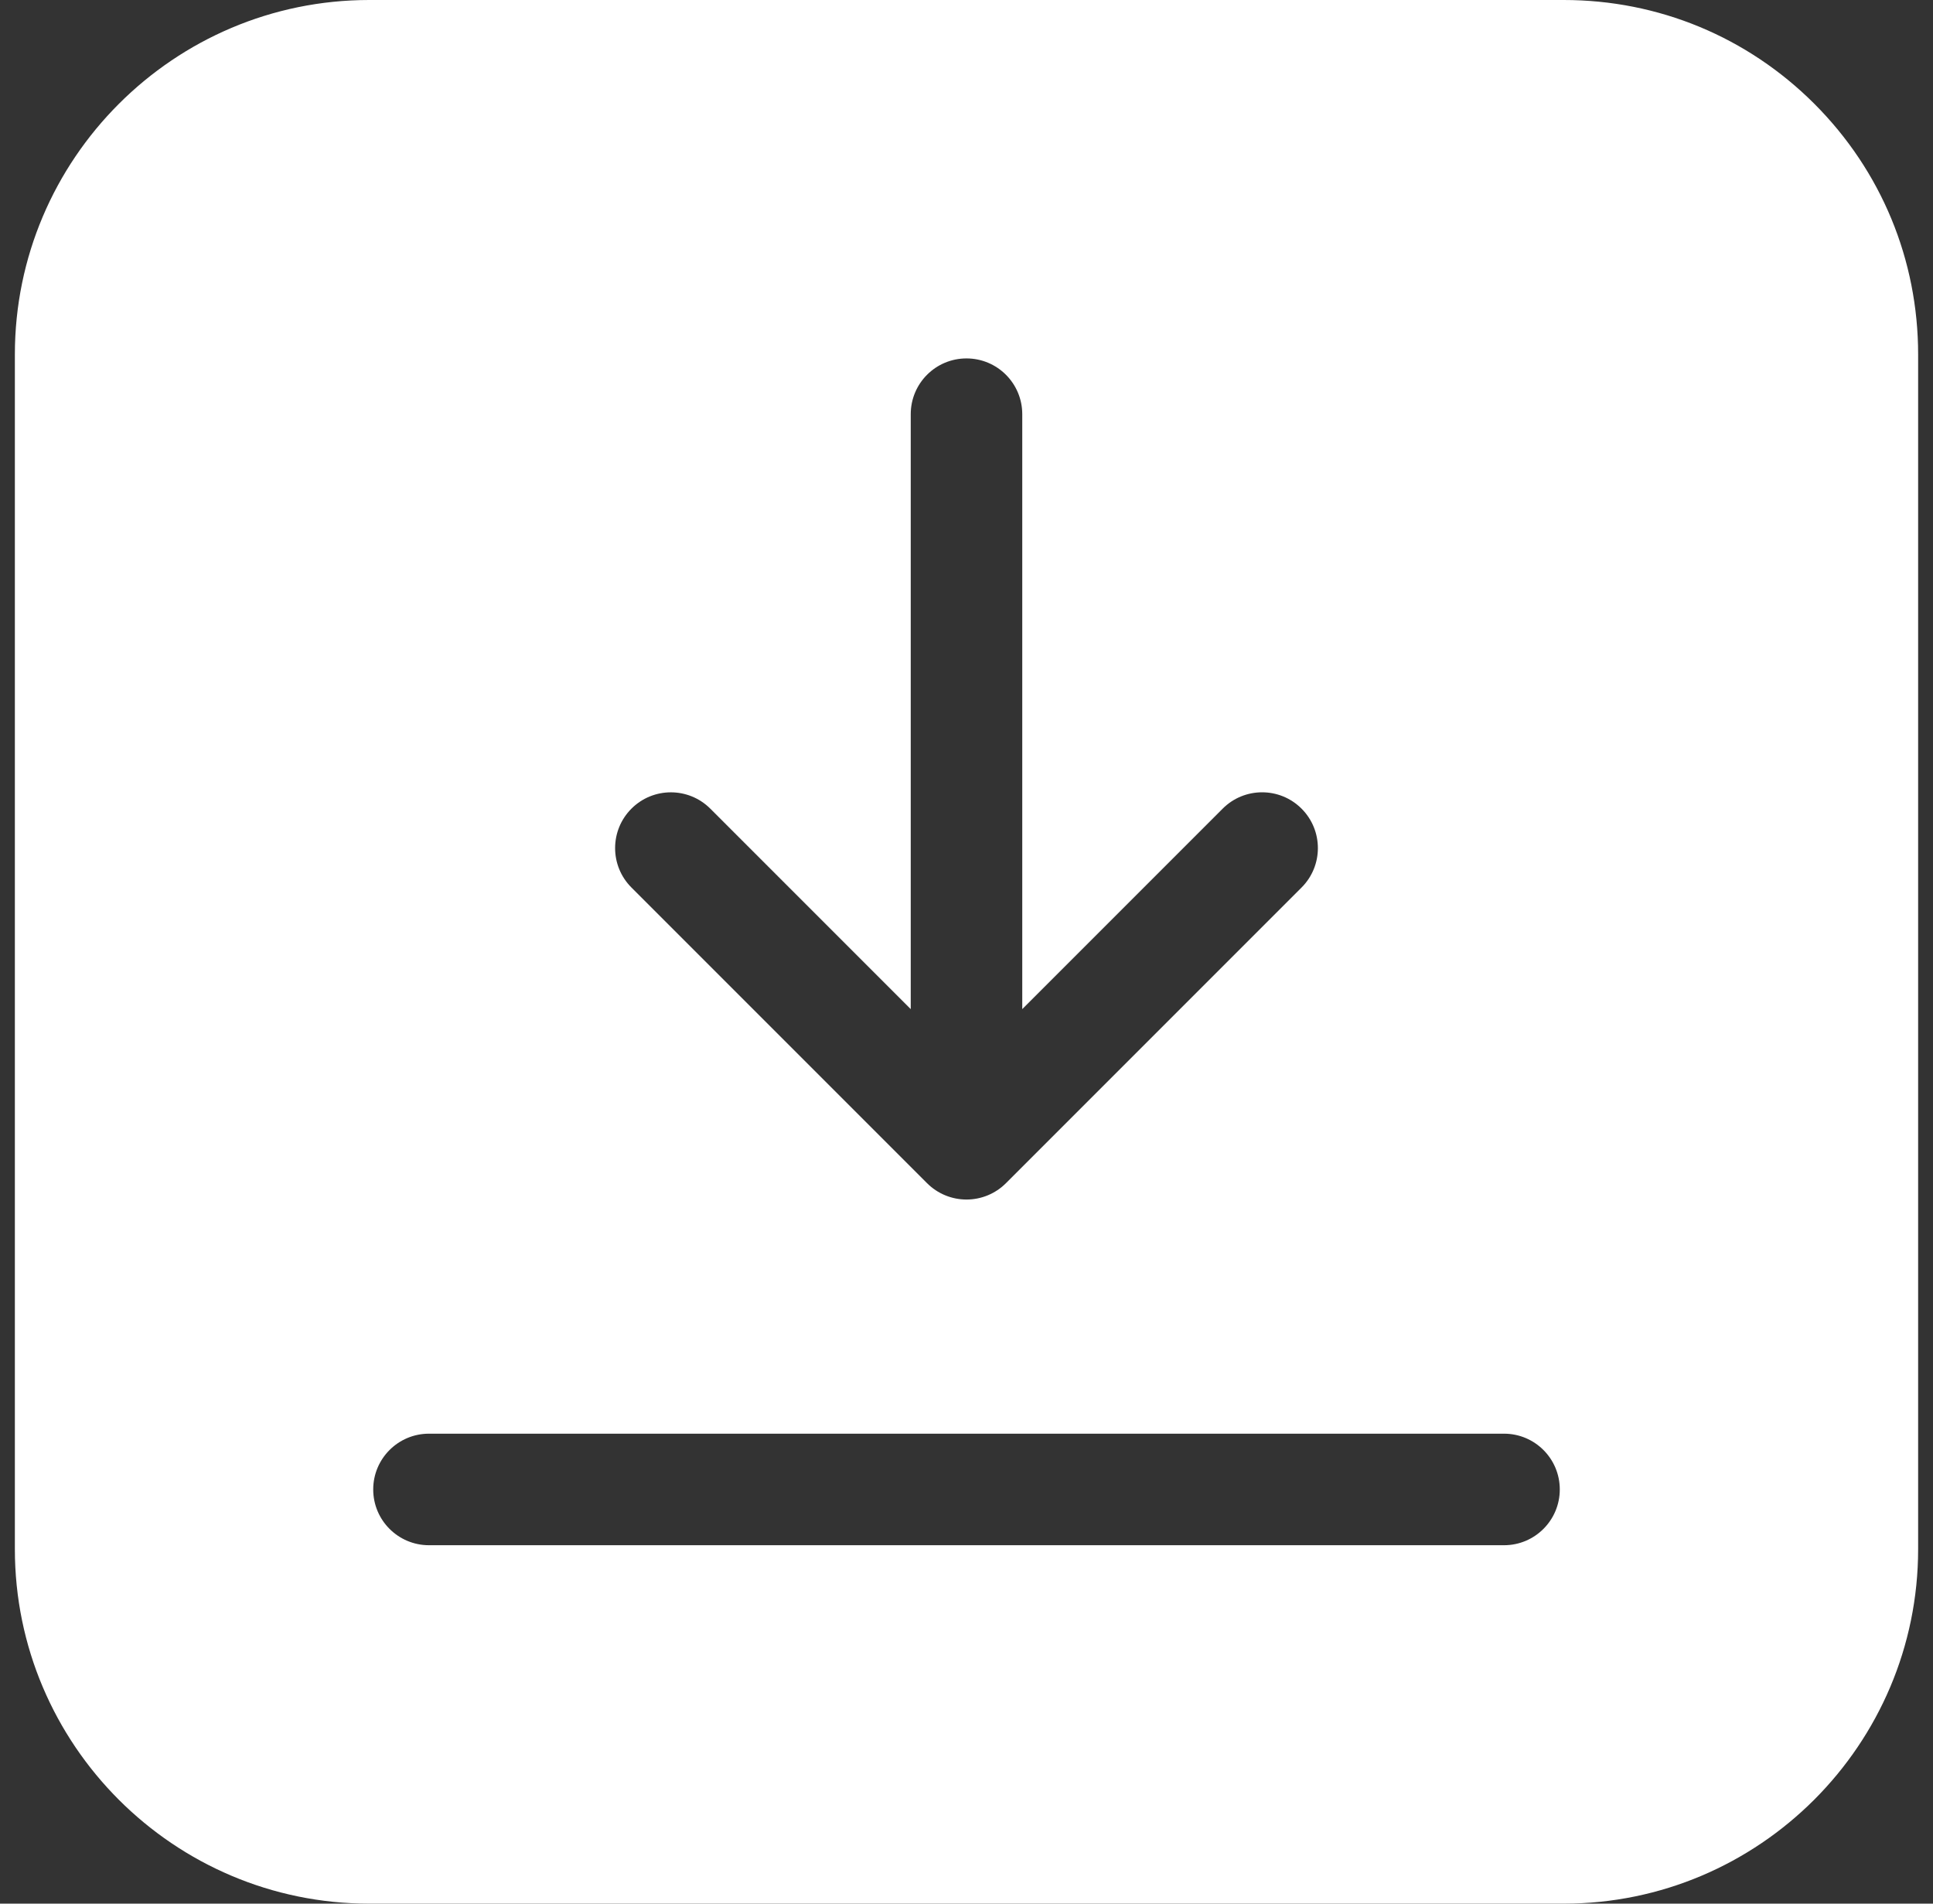 <svg xmlns="http://www.w3.org/2000/svg" width="65" height="64" viewBox="0 0 65 64" fill="none"><rect x="0" y="0" width="65" height="64" fill="#333333" stroke="none"/><g id="Group"><g id="Group_2"><path id="Vector" d="M61.01 3.49C58.759 1.24 55.766 0 52.583 0L12.417 0C5.846 0 0.5 5.346 0.5 11.917V52.083C0.5 58.654 5.846 64 12.417 64H52.583C59.154 64 64.5 58.654 64.5 52.083V11.917C64.5 8.734 63.261 5.741 61.01 3.49ZM21.233 27.187C21.965 26.455 23.152 26.455 23.885 27.187L30.625 33.927L30.625 13.925C30.625 12.889 31.464 12.05 32.5 12.05C33.535 12.05 34.375 12.889 34.375 13.925L34.375 33.926L41.115 27.186C41.847 26.454 43.034 26.454 43.766 27.186C44.499 27.919 44.499 29.106 43.767 29.838L33.826 39.779C33.474 40.131 32.997 40.328 32.5 40.328C32.003 40.328 31.526 40.131 31.174 39.779L21.233 29.838C20.501 29.106 20.501 27.919 21.233 27.187ZM50.575 51.95H14.425C13.39 51.95 12.55 51.111 12.55 50.075C12.55 49.039 13.39 48.2 14.425 48.2H50.575C51.611 48.2 52.45 49.039 52.45 50.075C52.45 51.111 51.611 51.95 50.575 51.95Z" fill="white"/></g></g></svg>